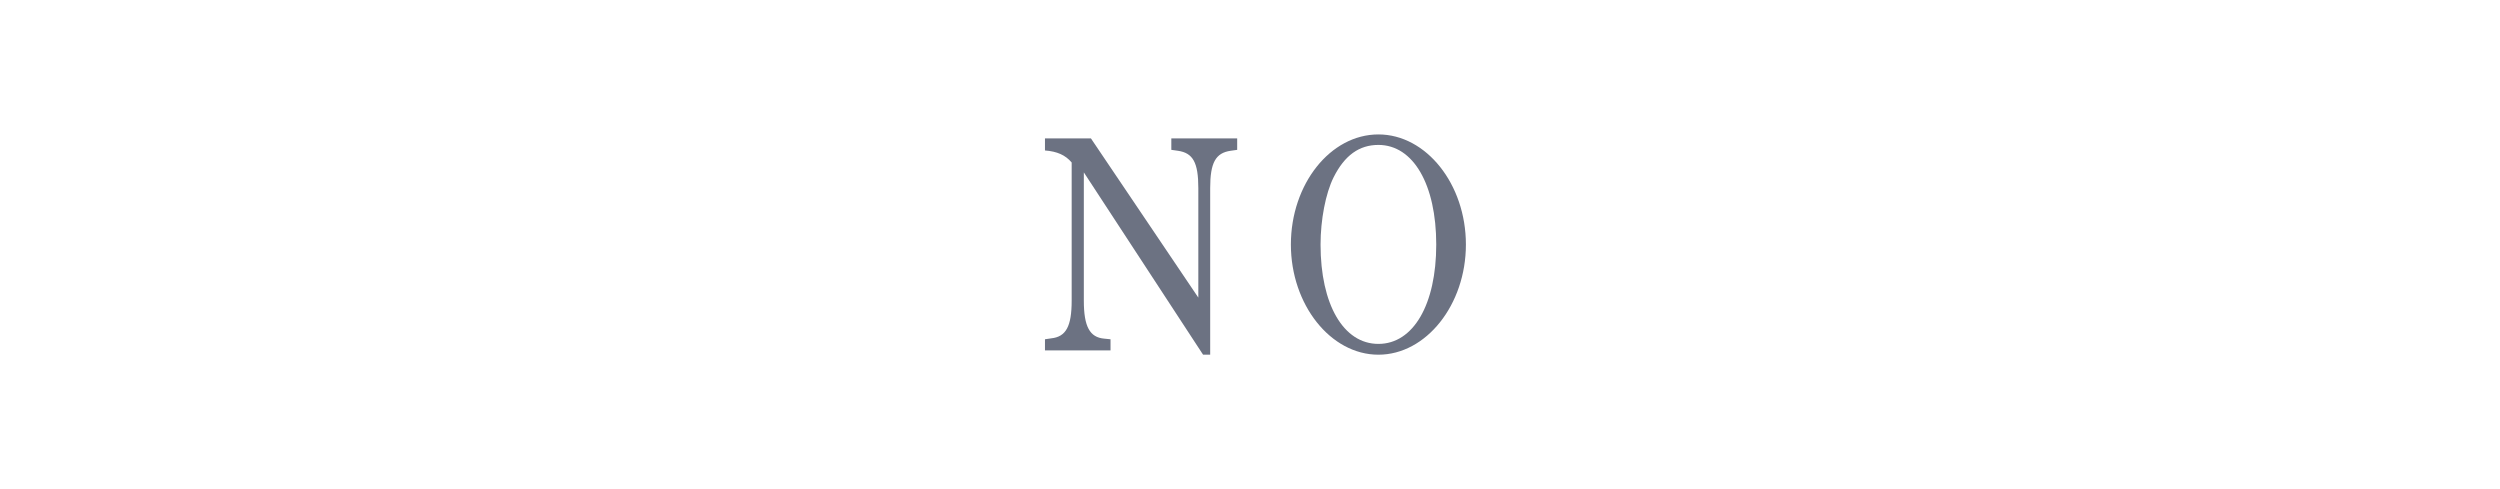 <svg enable-background="new 0 0 460 90" height="90" viewBox="0 0 460 90" width="460" xmlns="http://www.w3.org/2000/svg"><g fill="#6c7282"><path d="m199.425 31.717v23.613c0 4.768 1.091 6.755 3.766 6.981l1.146.114v2.043h-12.062v-2.043l1.146-.171c2.729-.283 3.766-2.214 3.766-6.925v-25.43c-1.146-1.362-2.675-2.043-4.913-2.214v-2.215h8.46l19.758 29.29v-20.151c0-4.711-.982-6.471-3.766-6.868l-1.201-.17v-2.101h12.117v2.101l-1.201.17c-2.783.397-3.766 2.214-3.766 6.868v30.652h-1.31z"/><path d="m253.625 24.735c8.787 0 16.101 9.139 16.101 20.264 0 11.069-7.314 20.265-16.101 20.265-8.788 0-16.102-9.195-16.102-20.265.001-11.124 7.26-20.264 16.102-20.264zm0 38.542c6.44 0 10.643-7.266 10.643-18.278s-4.203-18.334-10.643-18.334c-3.548 0-6.222 1.93-8.242 5.96-1.474 2.951-2.402 7.833-2.402 12.374.001 11.012 4.203 18.278 10.644 18.278z"/></g></svg>